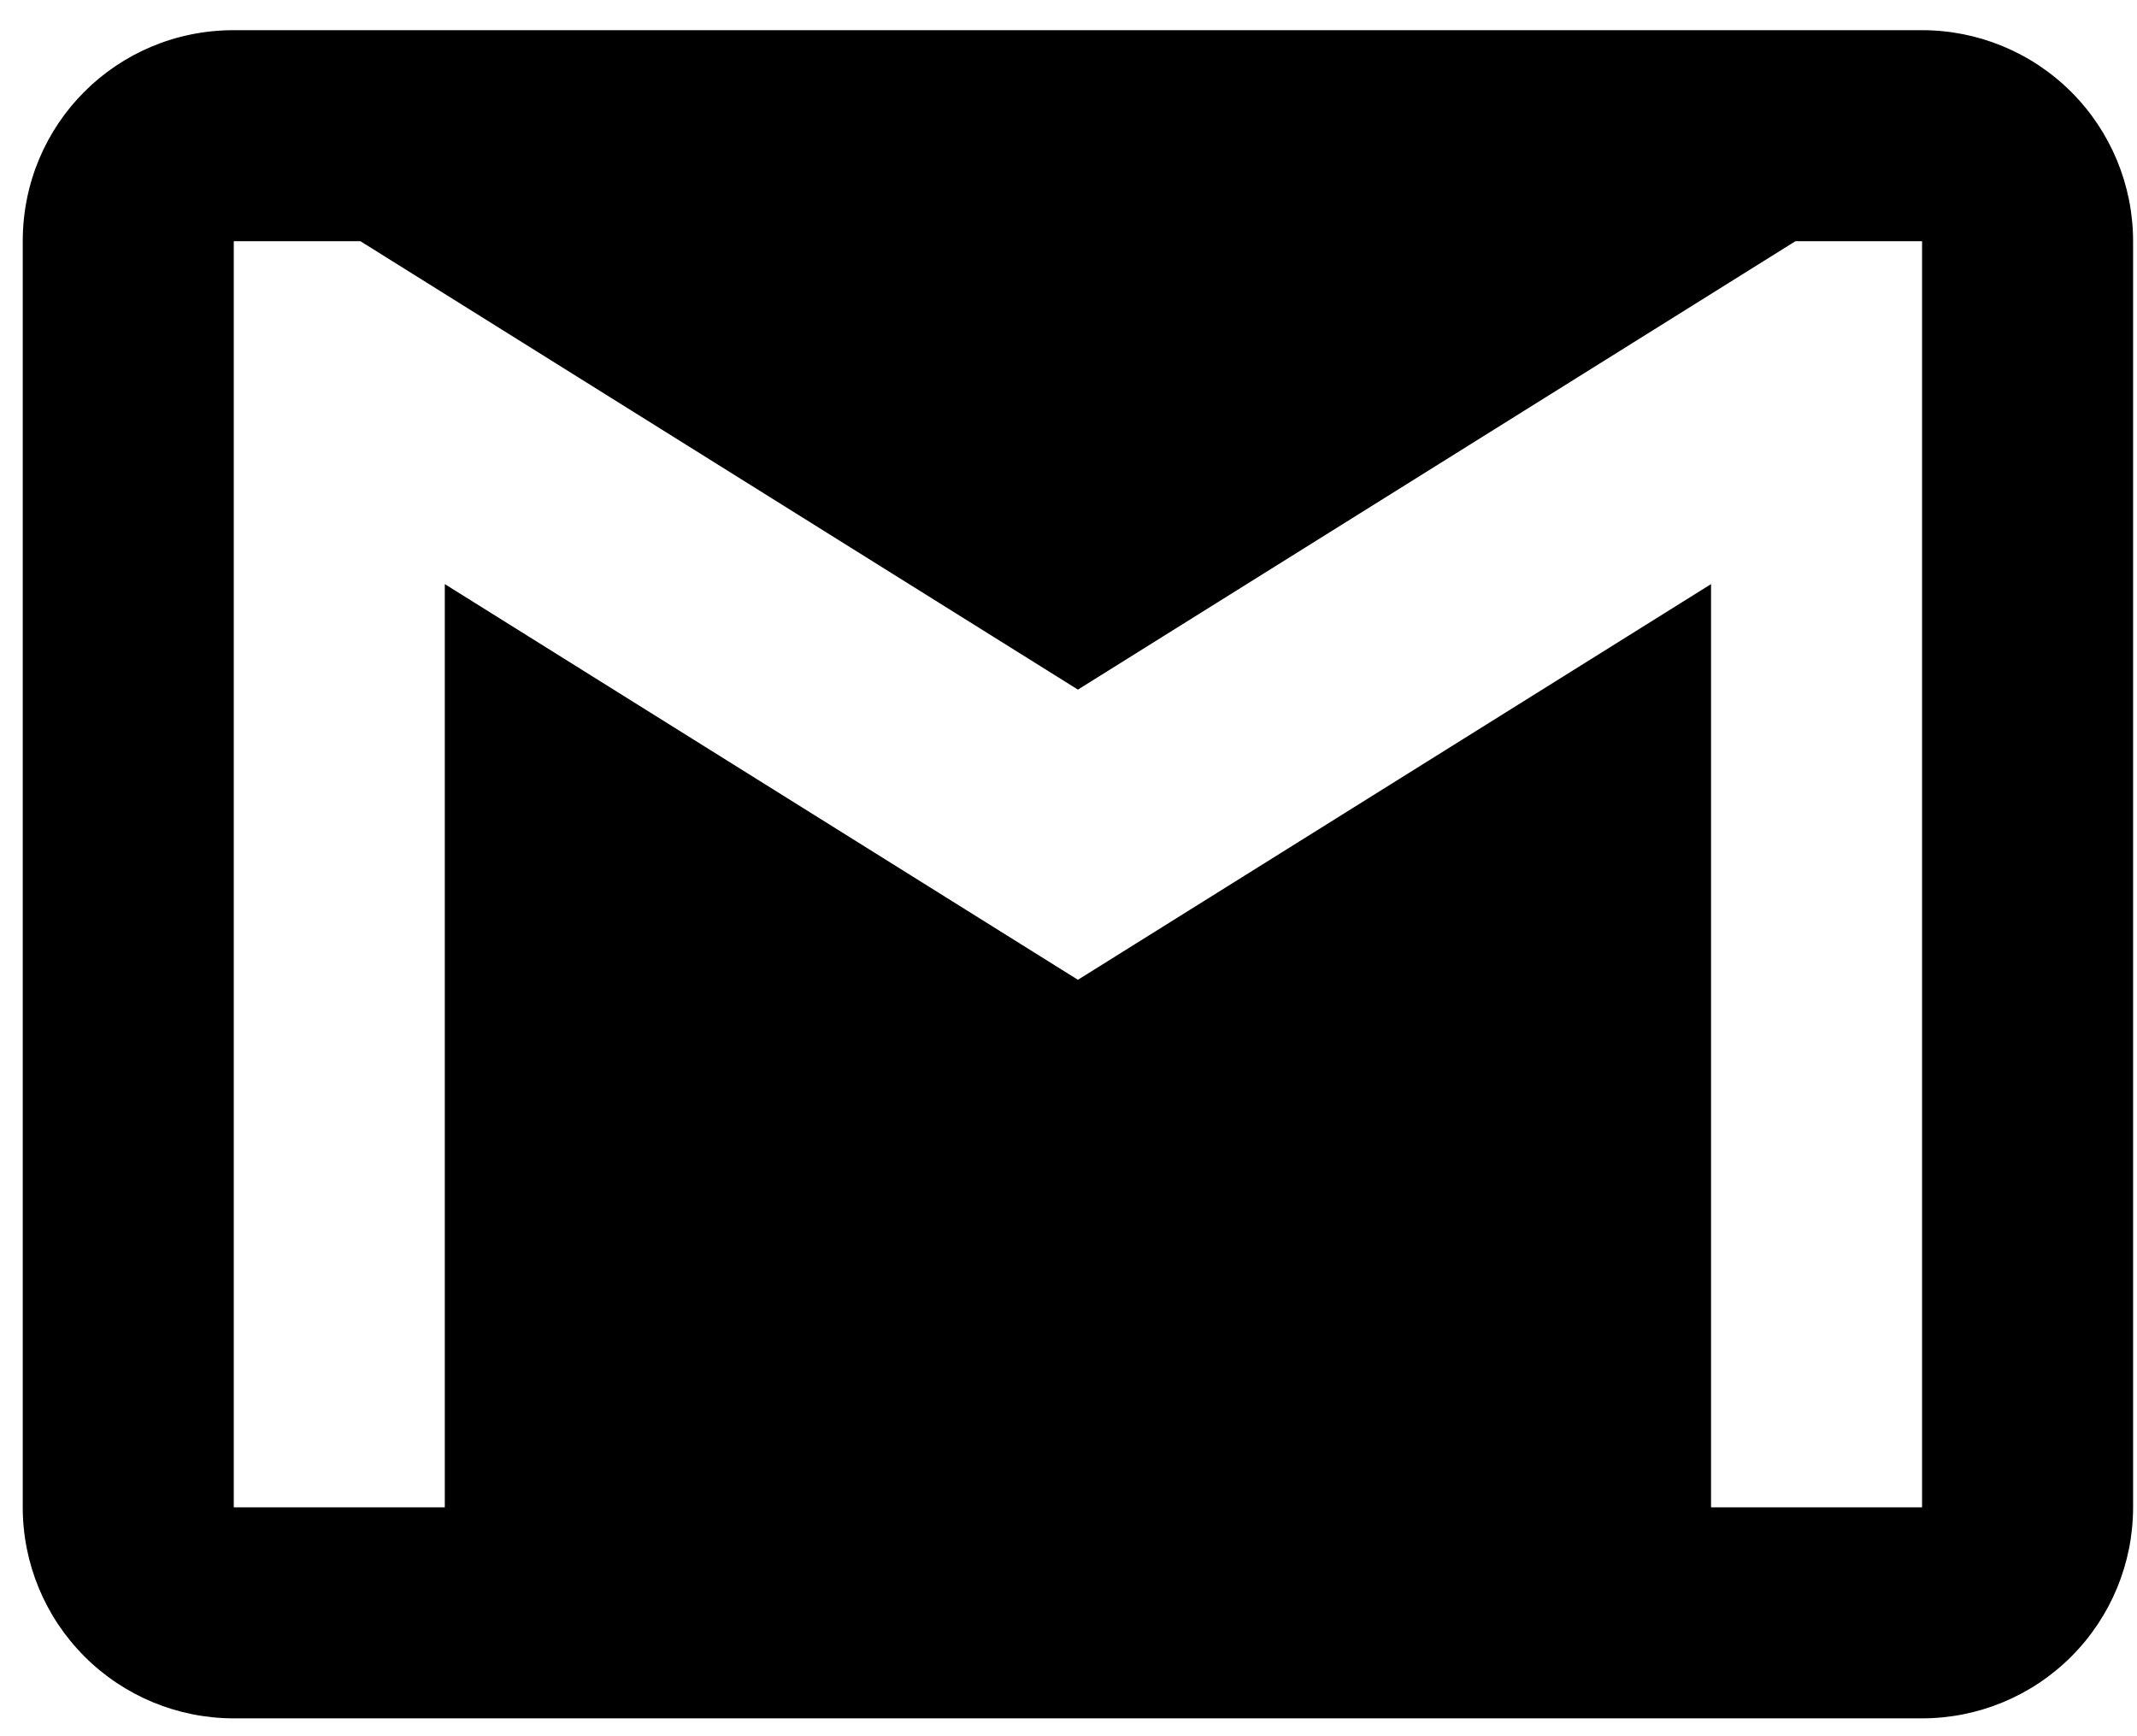 <svg width="64" height="52" viewBox="0 0 64 52" fill="none" xmlns="http://www.w3.org/2000/svg">
<path d="M57.563 45.145H51.243V17.494L32.282 29.345L13.321 17.494V45.145H7.001V7.224H10.793L32.282 20.654L53.771 7.224H57.563M57.563 0.904H7.001C3.493 0.904 0.681 3.716 0.681 7.224V45.145C0.681 46.822 1.347 48.429 2.532 49.614C3.717 50.8 5.325 51.465 7.001 51.465H57.563C59.239 51.465 60.847 50.8 62.032 49.614C63.217 48.429 63.883 46.822 63.883 45.145V7.224C63.883 5.548 63.217 3.94 62.032 2.755C60.847 1.569 59.239 0.904 57.563 0.904Z" fill="black"/>
</svg>
